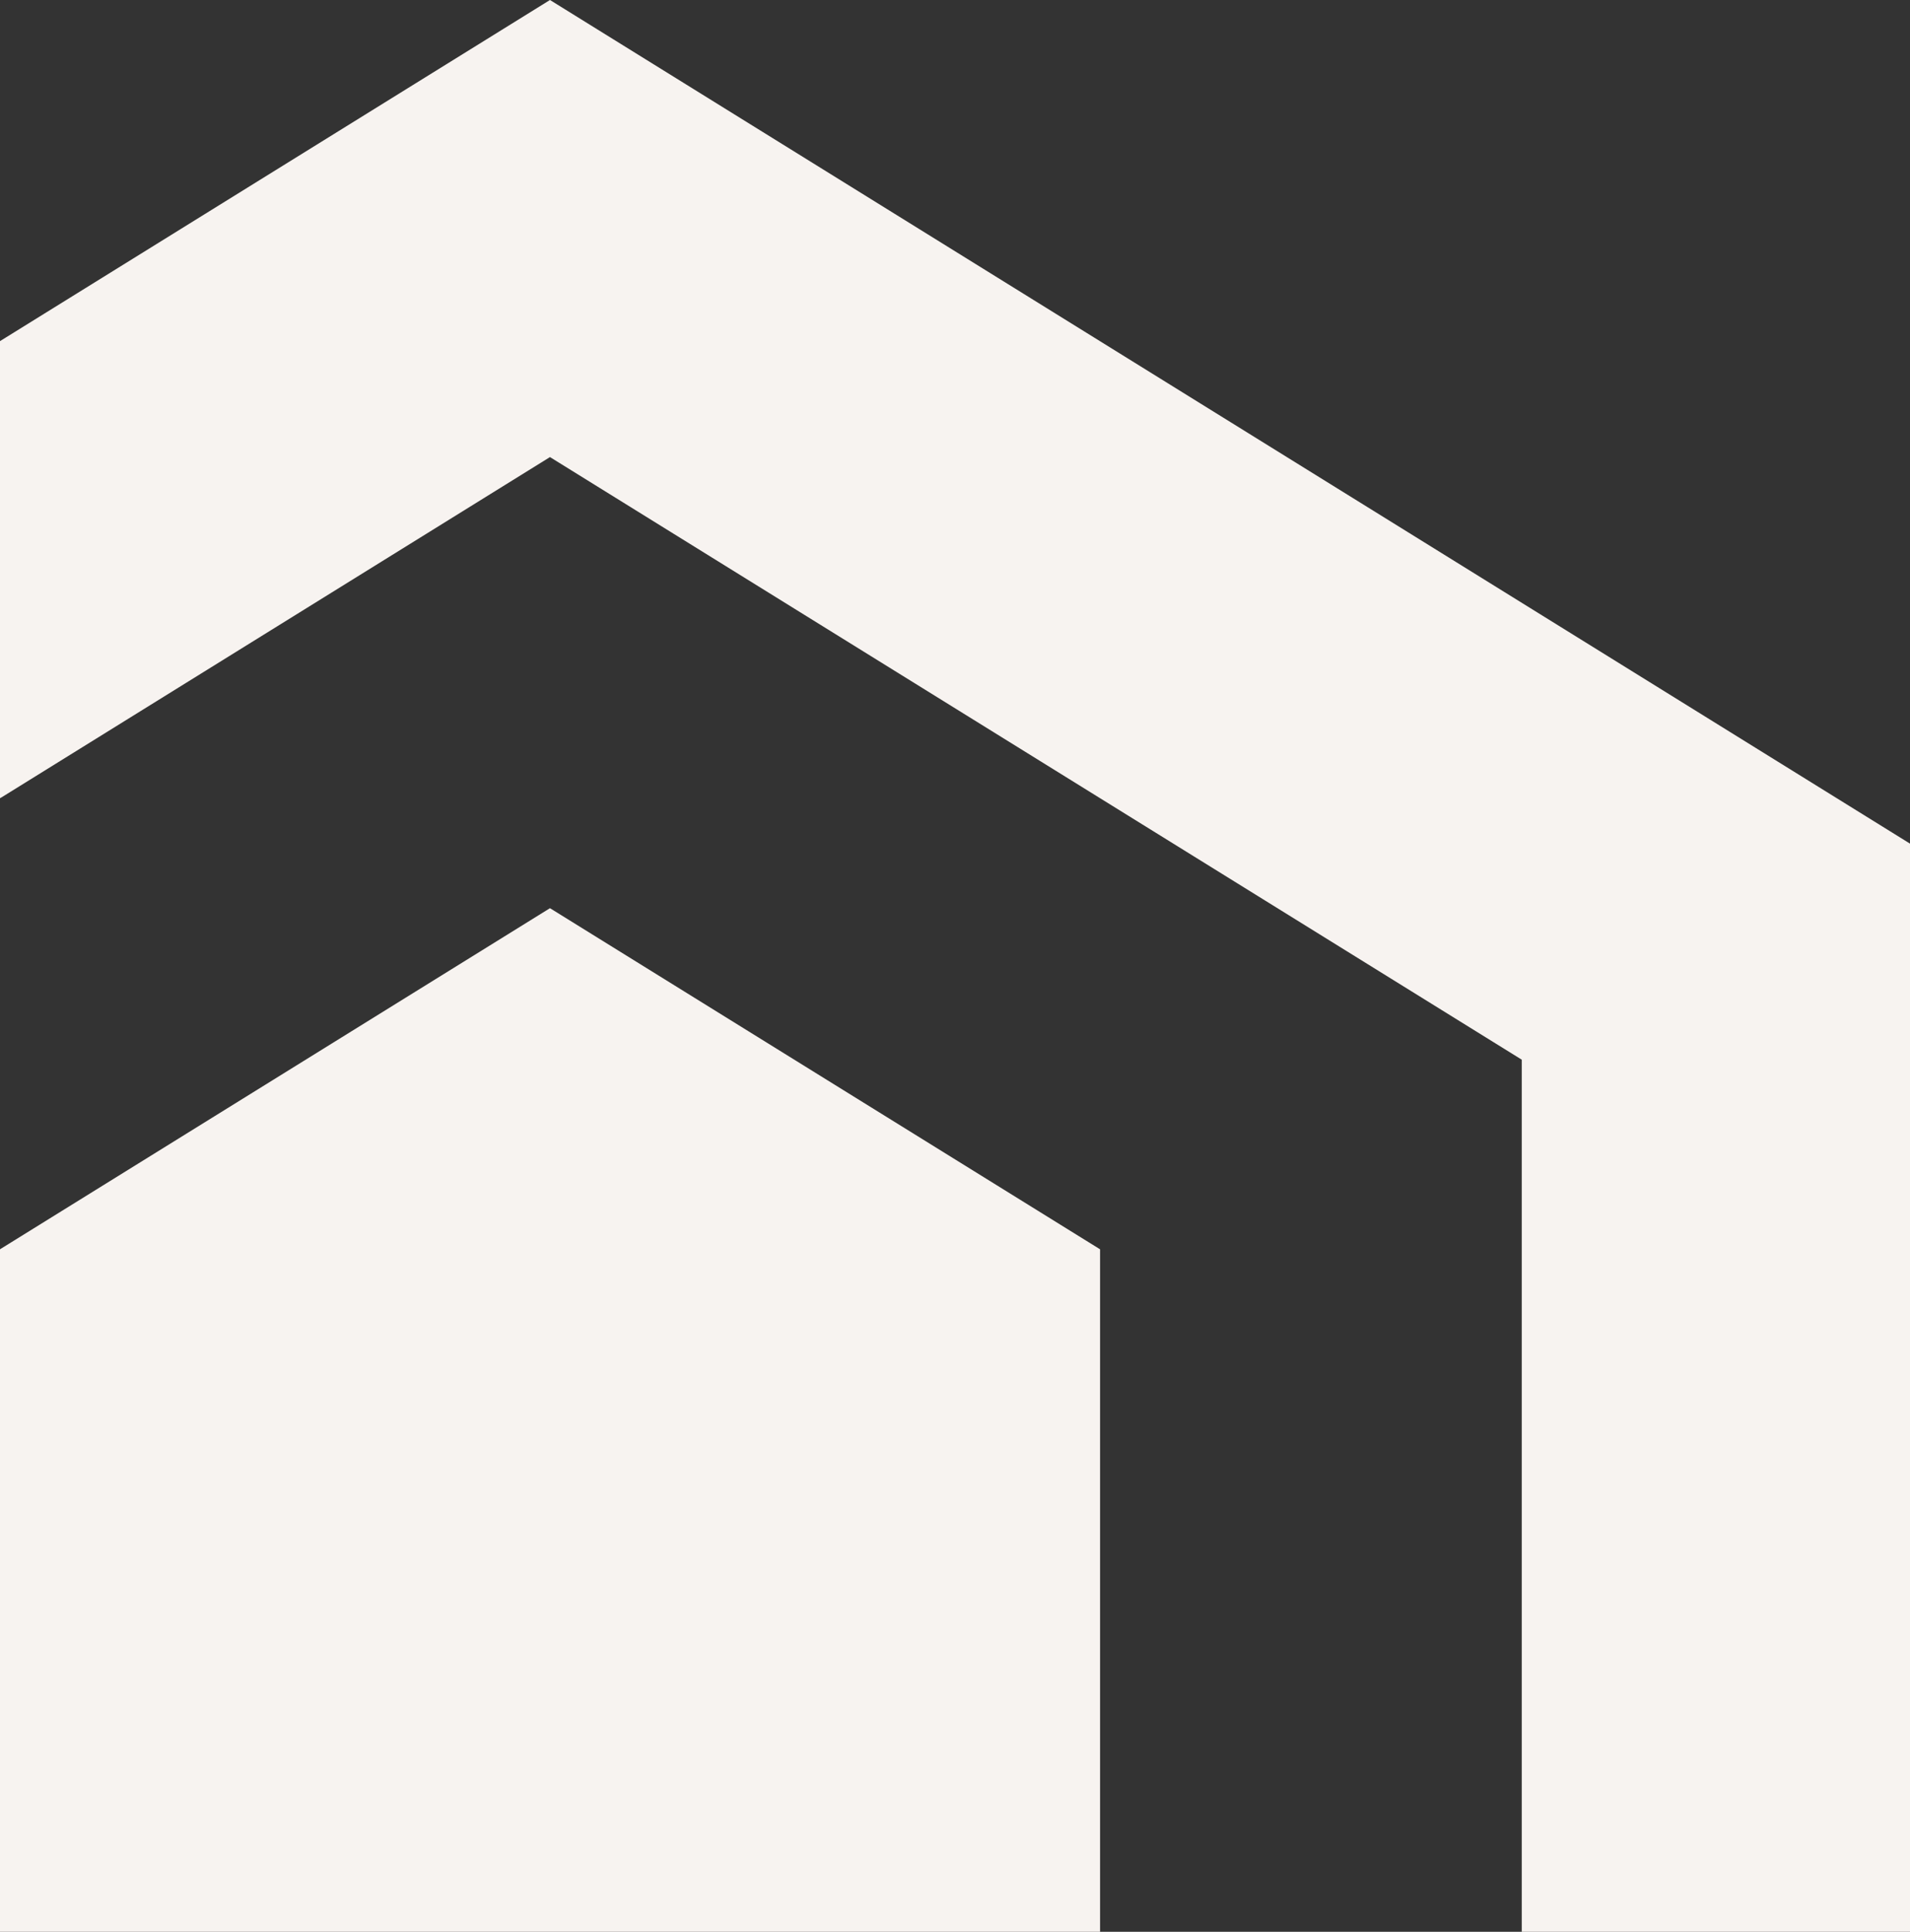 <svg xmlns="http://www.w3.org/2000/svg" viewBox="0 0 146.8 148.43"><rect x="0" y="0" width="146.8" height="148.43" fill="#333333" stroke="none"/><defs><style>.cls-1{fill:#f7f3f0;}</style></defs><g id="Layer_2" data-name="Layer 2"><g id="Layer_1-2" data-name="Layer 1"><polygon class="cls-1" points="84.55 95.99 84.55 148.43 0 148.43 0 95.99 0.11 95.92 42.27 69.78 84.55 95.99"/><polygon class="cls-1" points="116.96 148.43 116.96 81.42 42.27 35.12 0.11 61.27 0 61.33 0 26.21 42.27 0 146.8 64.82 146.8 148.43 116.96 148.43"/><line class="cls-1" x1="0.11" y1="61.27" x2="0.11" y2="60.81"/><line class="cls-1" x1="0.11" y1="95.93" x2="0.11" y2="95.92"/></g></g></svg>
